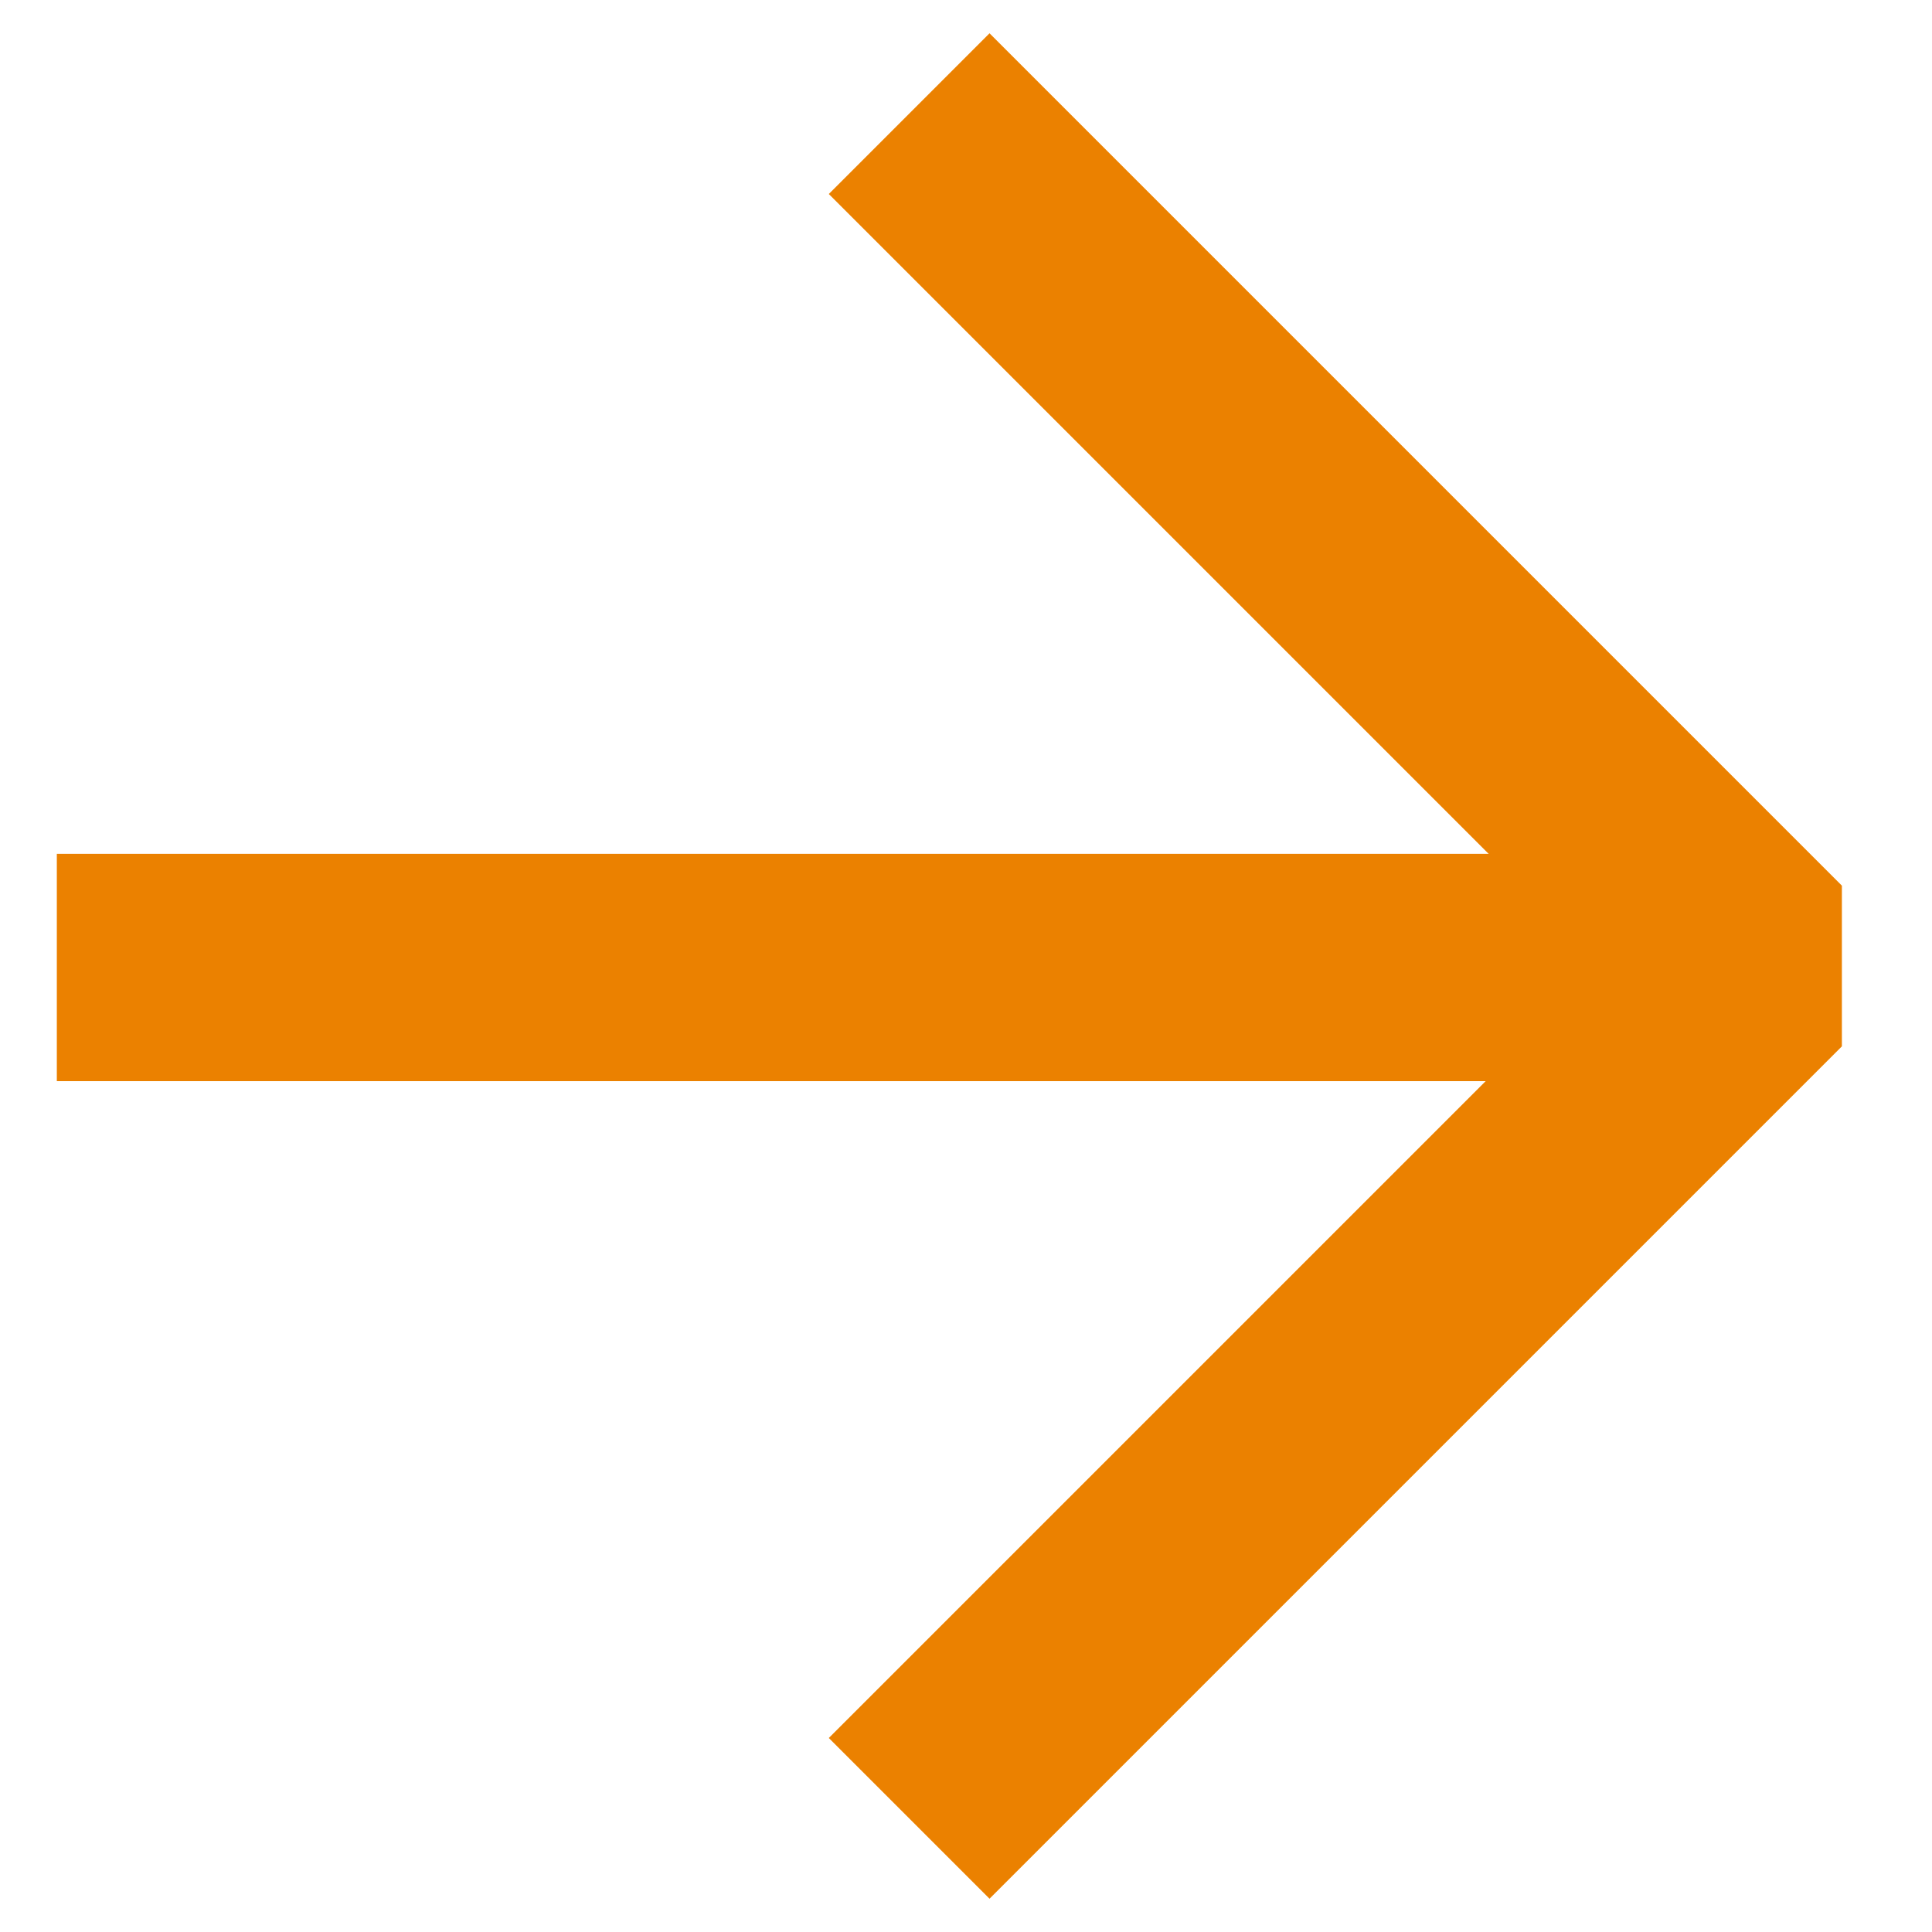 <svg width="15px" height="15px" viewBox="0 0 17 17" version="1.1" xmlns="http://www.w3.org/2000/svg" xmlns:xlink="http://www.w3.org/1999/xlink">
    <g id="04.-UI-MVP" stroke="none" stroke-width="1" fill="none" fill-rule="evenodd">
        <g id="Case-Studies-0.1-Copy-2" transform="translate(-154, -2324)" stroke="#EB8100" stroke-width="2">
            <g id="Group" transform="translate(60.5, 1890)">
                <g id="blog-1-copy-2" transform="translate(0, 242)">
                    <g id="button/link/active" transform="translate(30, 187)">
                        <g id="Group-7" transform="translate(64, 6)">
                            <line x1="15" y1="7.513" x2="0" y2="7.513" id="Stroke-1" stroke-linejoin="round"></line>
                            <polyline id="Stroke-3" stroke-linejoin="bevel" points="7.5 0 15 7.5 7.5 15"></polyline>
                        </g>
                    </g>
                </g>
            </g>
        </g>
    </g>
</svg>